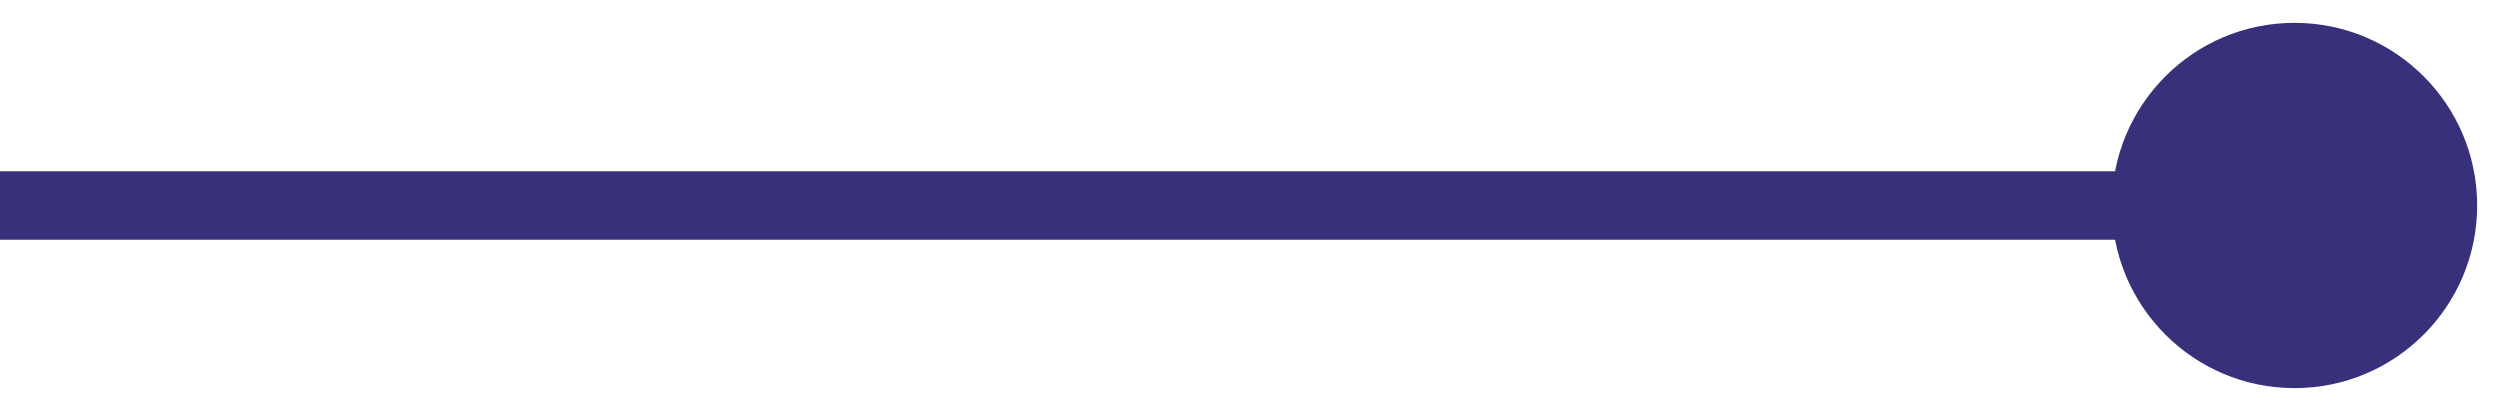 <svg width="73" height="12" viewBox="0 0 73 12" fill="none" xmlns="http://www.w3.org/2000/svg">
<path d="M61.667 6C61.667 8.946 64.055 11.333 67 11.333C69.945 11.333 72.333 8.946 72.333 6C72.333 3.054 69.945 0.667 67 0.667C64.055 0.667 61.667 3.054 61.667 6ZM0 7H67V5H0V7Z" fill="#37307B"/>
</svg>
